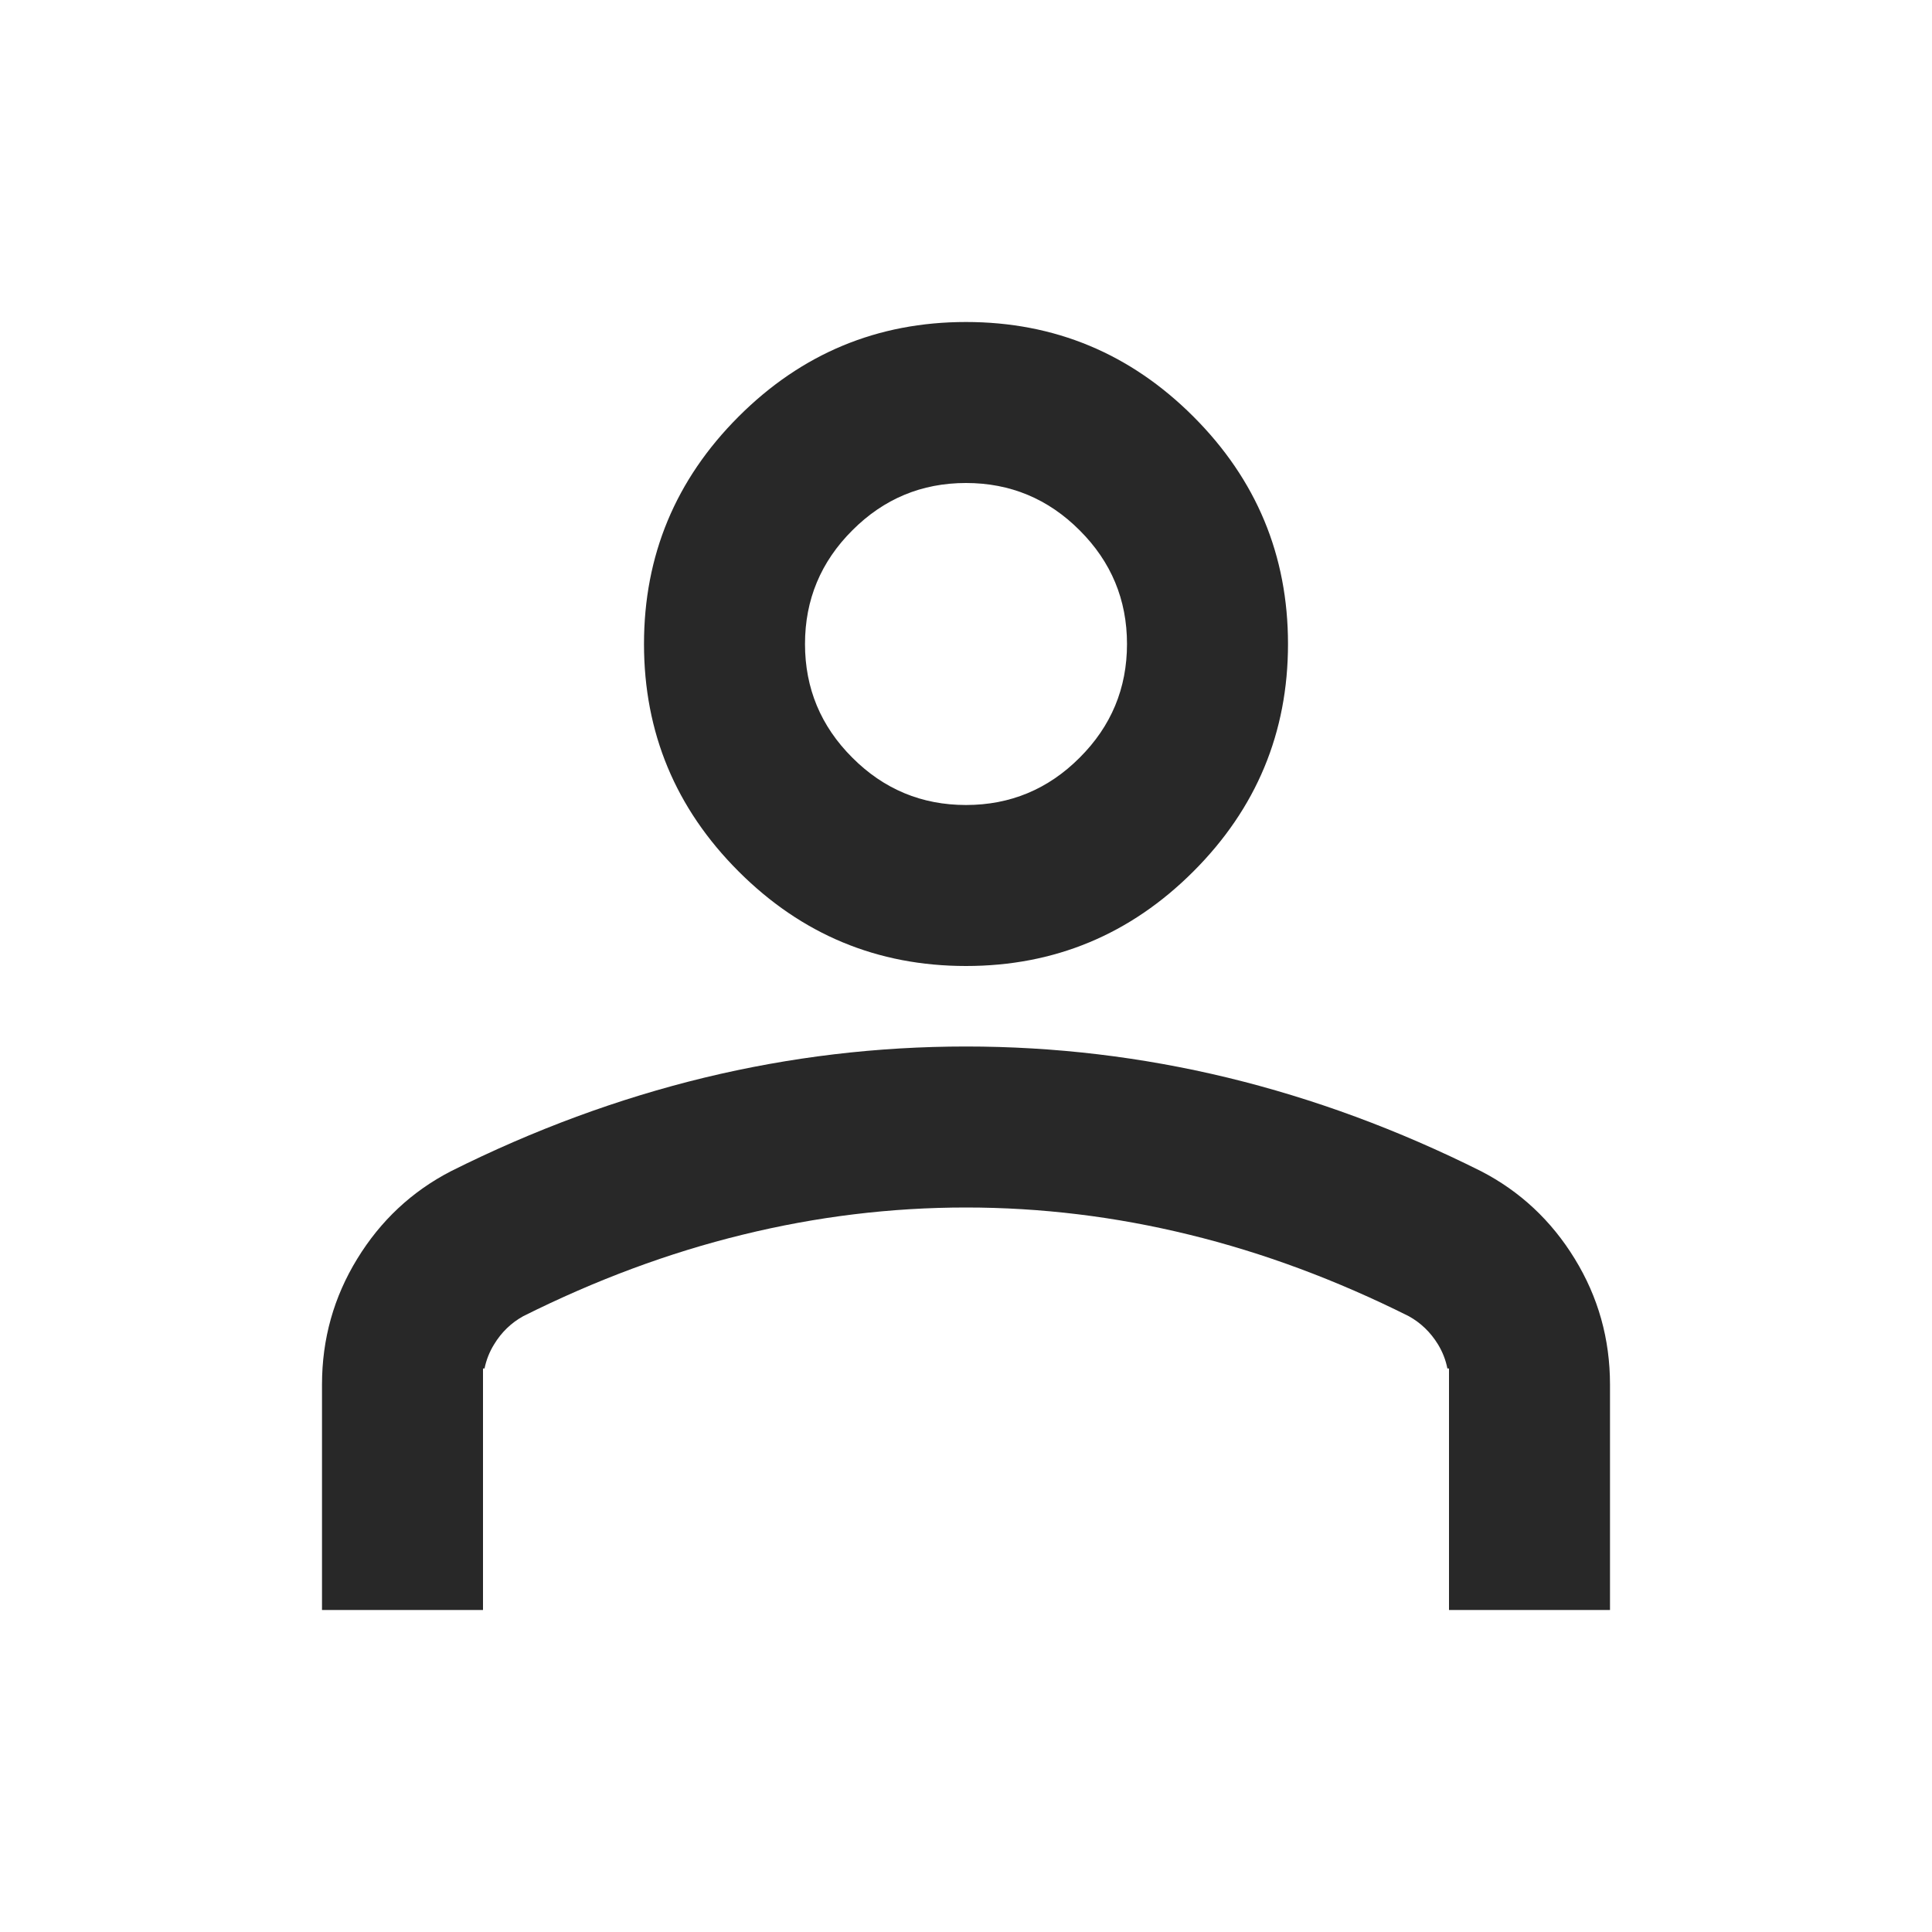 <svg width="24" height="24" viewBox="0 0 24 24" fill="none" xmlns="http://www.w3.org/2000/svg">
<g id="person_24dp_E8EAED_FILL0_wght400_GRAD0_opsz24 (1) 1">
<path id="Subtract" fill-rule="evenodd" clip-rule="evenodd" d="M9.175 10.825C9.958 11.608 10.9 12 12 12C13.1 12 14.042 11.608 14.825 10.825C15.608 10.042 16 9.1 16 8C16 6.9 15.608 5.958 14.825 5.175C14.042 4.392 13.1 4 12 4C10.9 4 9.958 4.392 9.175 5.175C8.392 5.958 8 6.9 8 8C8 9.1 8.392 10.042 9.175 10.825ZM4 17.2V20H6V18V17.2V17H6.019C6.041 16.893 6.08 16.794 6.138 16.7C6.229 16.55 6.35 16.433 6.5 16.35C7.4 15.9 8.308 15.562 9.225 15.338C10.142 15.113 11.067 15 12 15C12.933 15 13.858 15.113 14.775 15.338C15.692 15.562 16.6 15.9 17.5 16.35C17.65 16.433 17.771 16.55 17.863 16.7C17.92 16.794 17.959 16.893 17.98 17H18V17.2V18V20H20V17.2C20 16.633 19.854 16.113 19.562 15.637C19.271 15.162 18.883 14.8 18.4 14.55C17.367 14.033 16.317 13.646 15.25 13.387C14.183 13.129 13.1 13 12 13C10.9 13 9.817 13.129 8.75 13.387C7.683 13.646 6.633 14.033 5.6 14.55C5.117 14.8 4.729 15.162 4.438 15.637C4.146 16.113 4 16.633 4 17.2ZM13.412 9.412C13.021 9.804 12.55 10 12 10C11.45 10 10.979 9.804 10.588 9.412C10.196 9.021 10 8.55 10 8C10 7.45 10.196 6.979 10.588 6.588C10.979 6.196 11.45 6 12 6C12.55 6 13.021 6.196 13.412 6.588C13.804 6.979 14 7.45 14 8C14 8.55 13.804 9.021 13.412 9.412Z" fill="#282828"/>
</g>
</svg>
